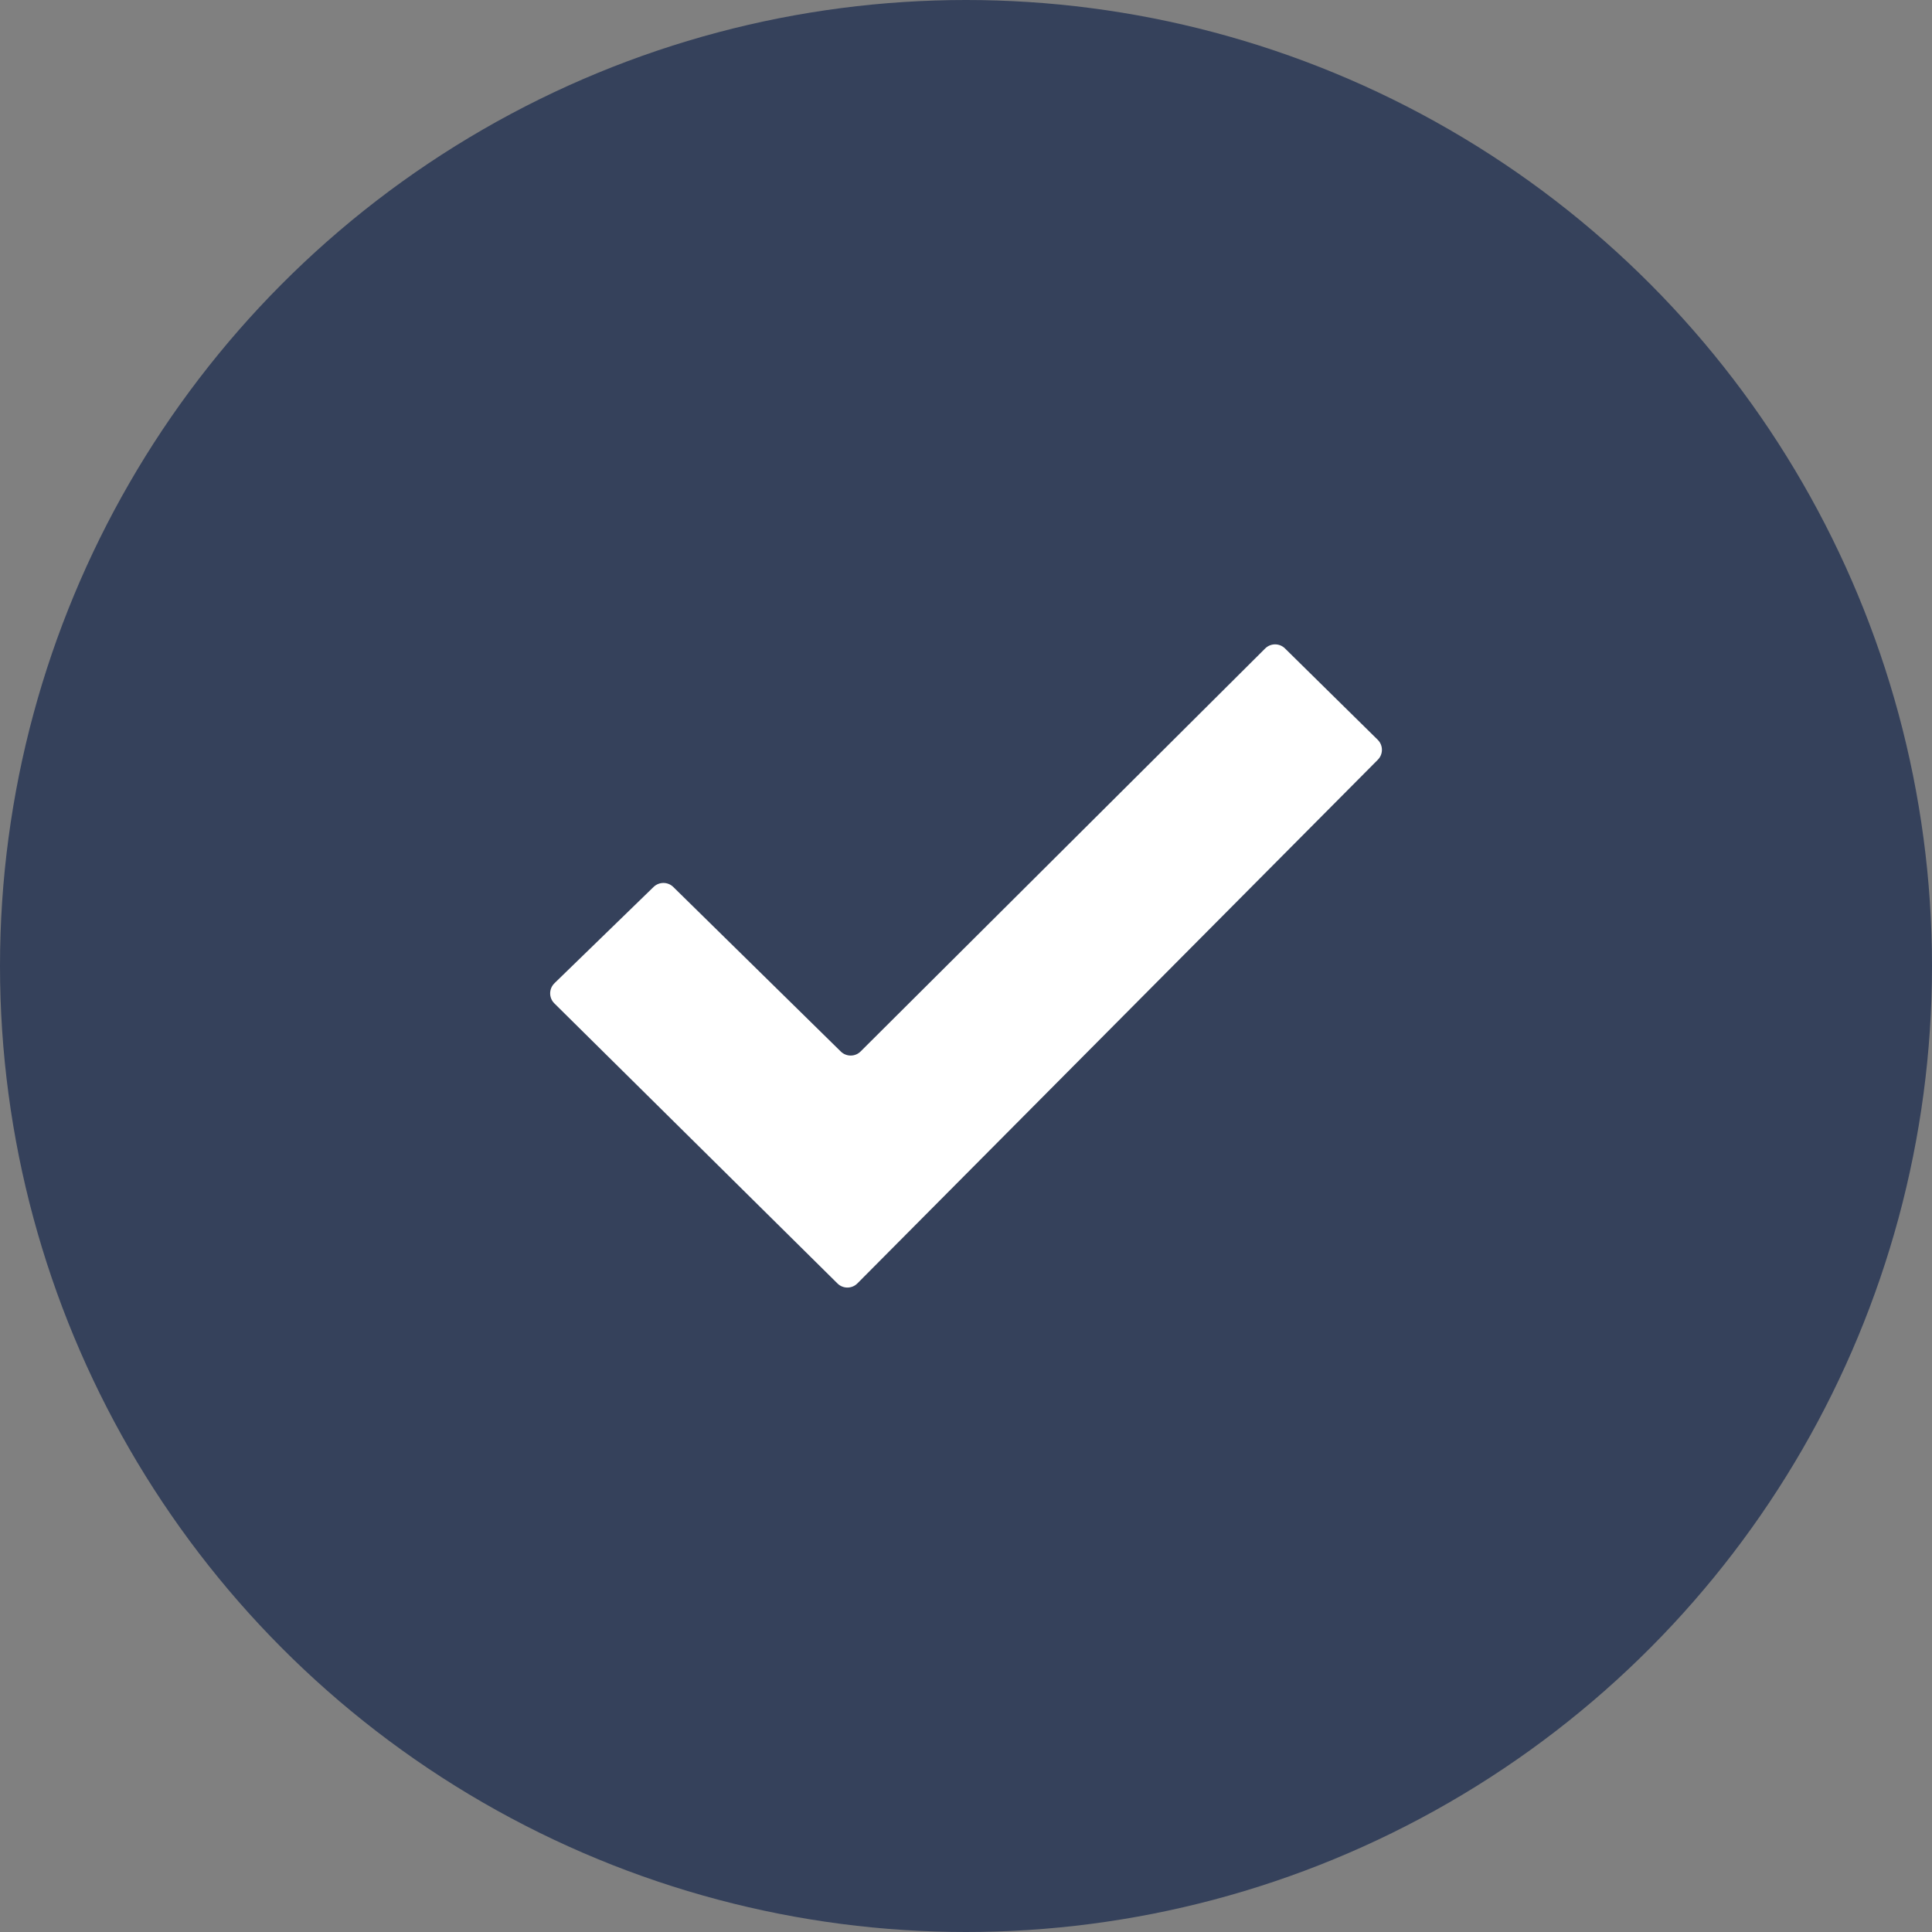 <?xml version="1.0" encoding="UTF-8"?>
<svg id="Layer_2" xmlns="http://www.w3.org/2000/svg" viewBox="0 0 318.96 318.96">
  <rect x="0" y="0" width="318.96" height="318.96" fill="#808080" stroke="none"/>
  <defs>
    <style>
      .cls-1 {
        fill: #35415b;
      }

      .cls-2 {
        fill: #fff;
      }
    </style>
  </defs>
  <g id="Layer_1-2" data-name="Layer_1">
    <circle class="cls-1" cx="159.48" cy="159.48" r="159.48"/>
    <path class="cls-2" d="M91.53,162.33l16.37-15.9c.91-.88,2.35-.88,3.25,0l27.66,27.17c.91.89,2.37.89,3.27-.01l66.79-66.53c.9-.9,2.37-.91,3.28,0l15.3,15.07c.92.91.93,2.38.02,3.3l-85.92,86.45c-.9.91-2.38.92-3.29.01l-46.74-46.24c-.93-.92-.92-2.42.02-3.32Z"/>
  </g>
</svg>